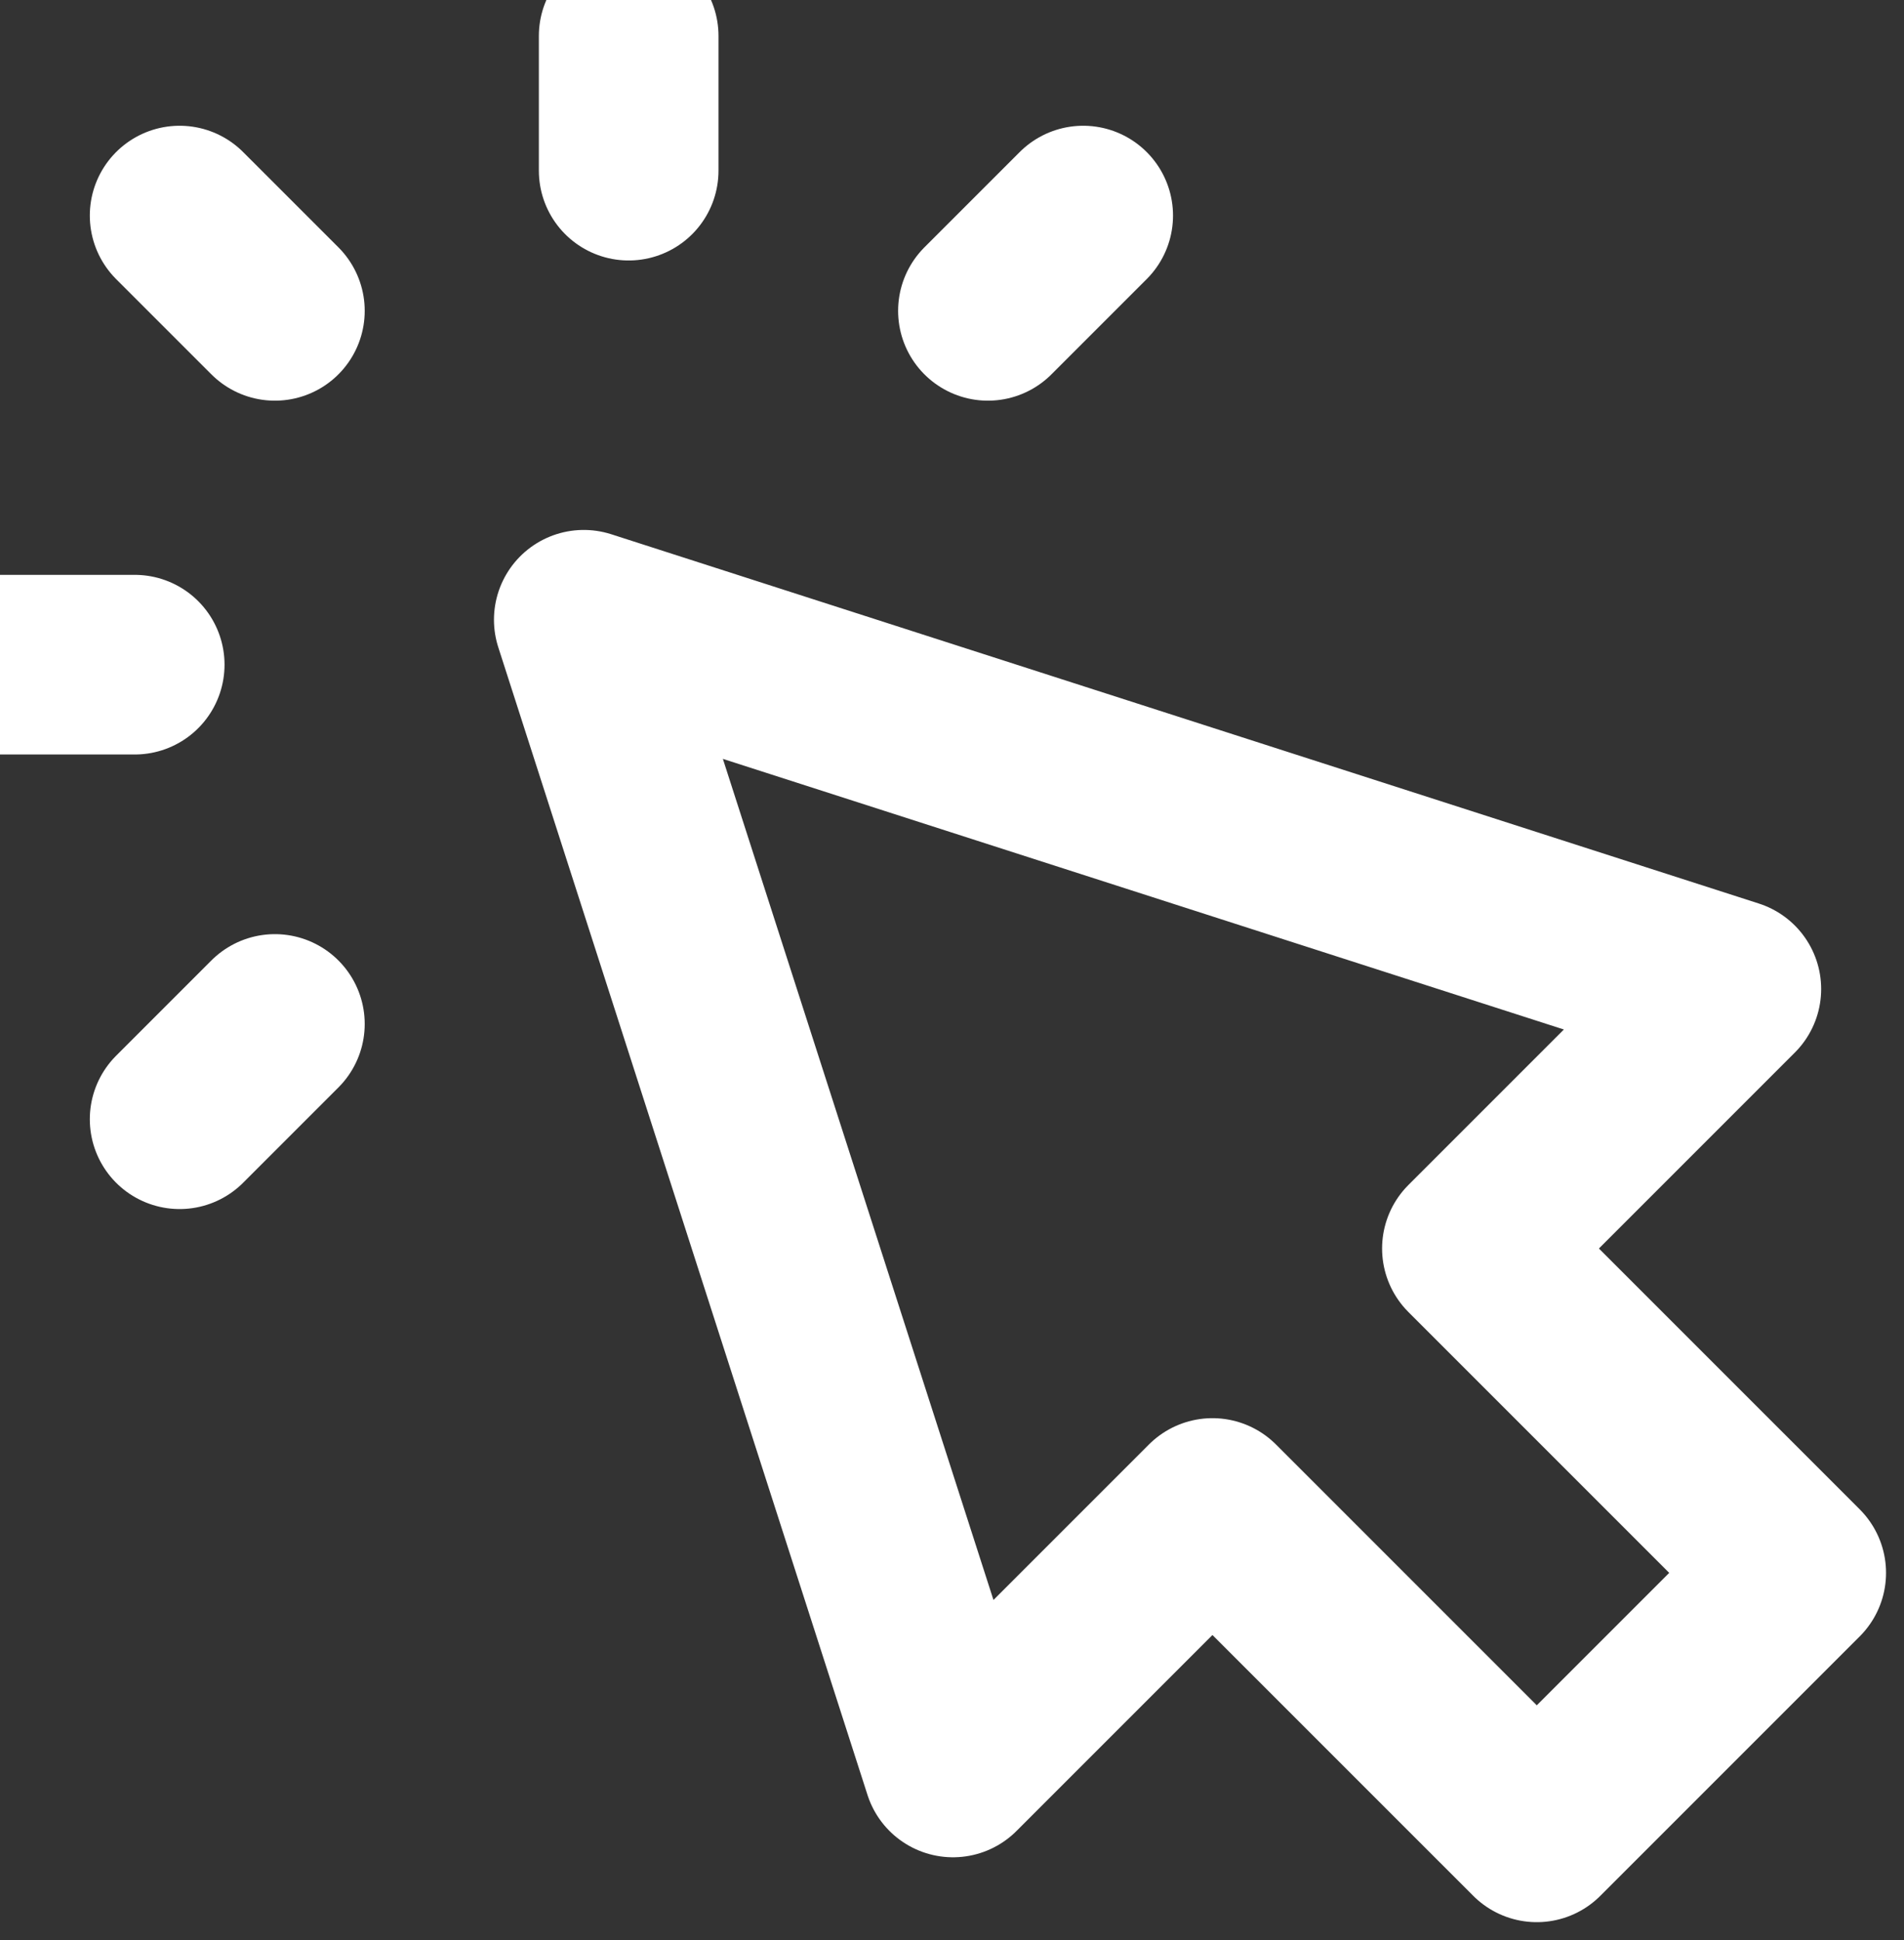 <svg width="53" height="54" viewBox="0 0 53 54" fill="none" xmlns="http://www.w3.org/2000/svg">
<rect x="0" y="0" width="53" height="54" fill="#333333" stroke="none"/>
<path d="M17.5 4.75V1M7.652 8.652L5 6M7.652 28.5L5 31.152M27.5 8.652L30.152 6M3.75 18.5H0M16.25 17.25L26.528 49.194L33.75 41.972L42.778 51L50 43.778L40.972 34.75L48.194 27.528L16.25 17.25Z" stroke="white" stroke-width="5" stroke-linecap="round" stroke-linejoin="round"/>
</svg>
